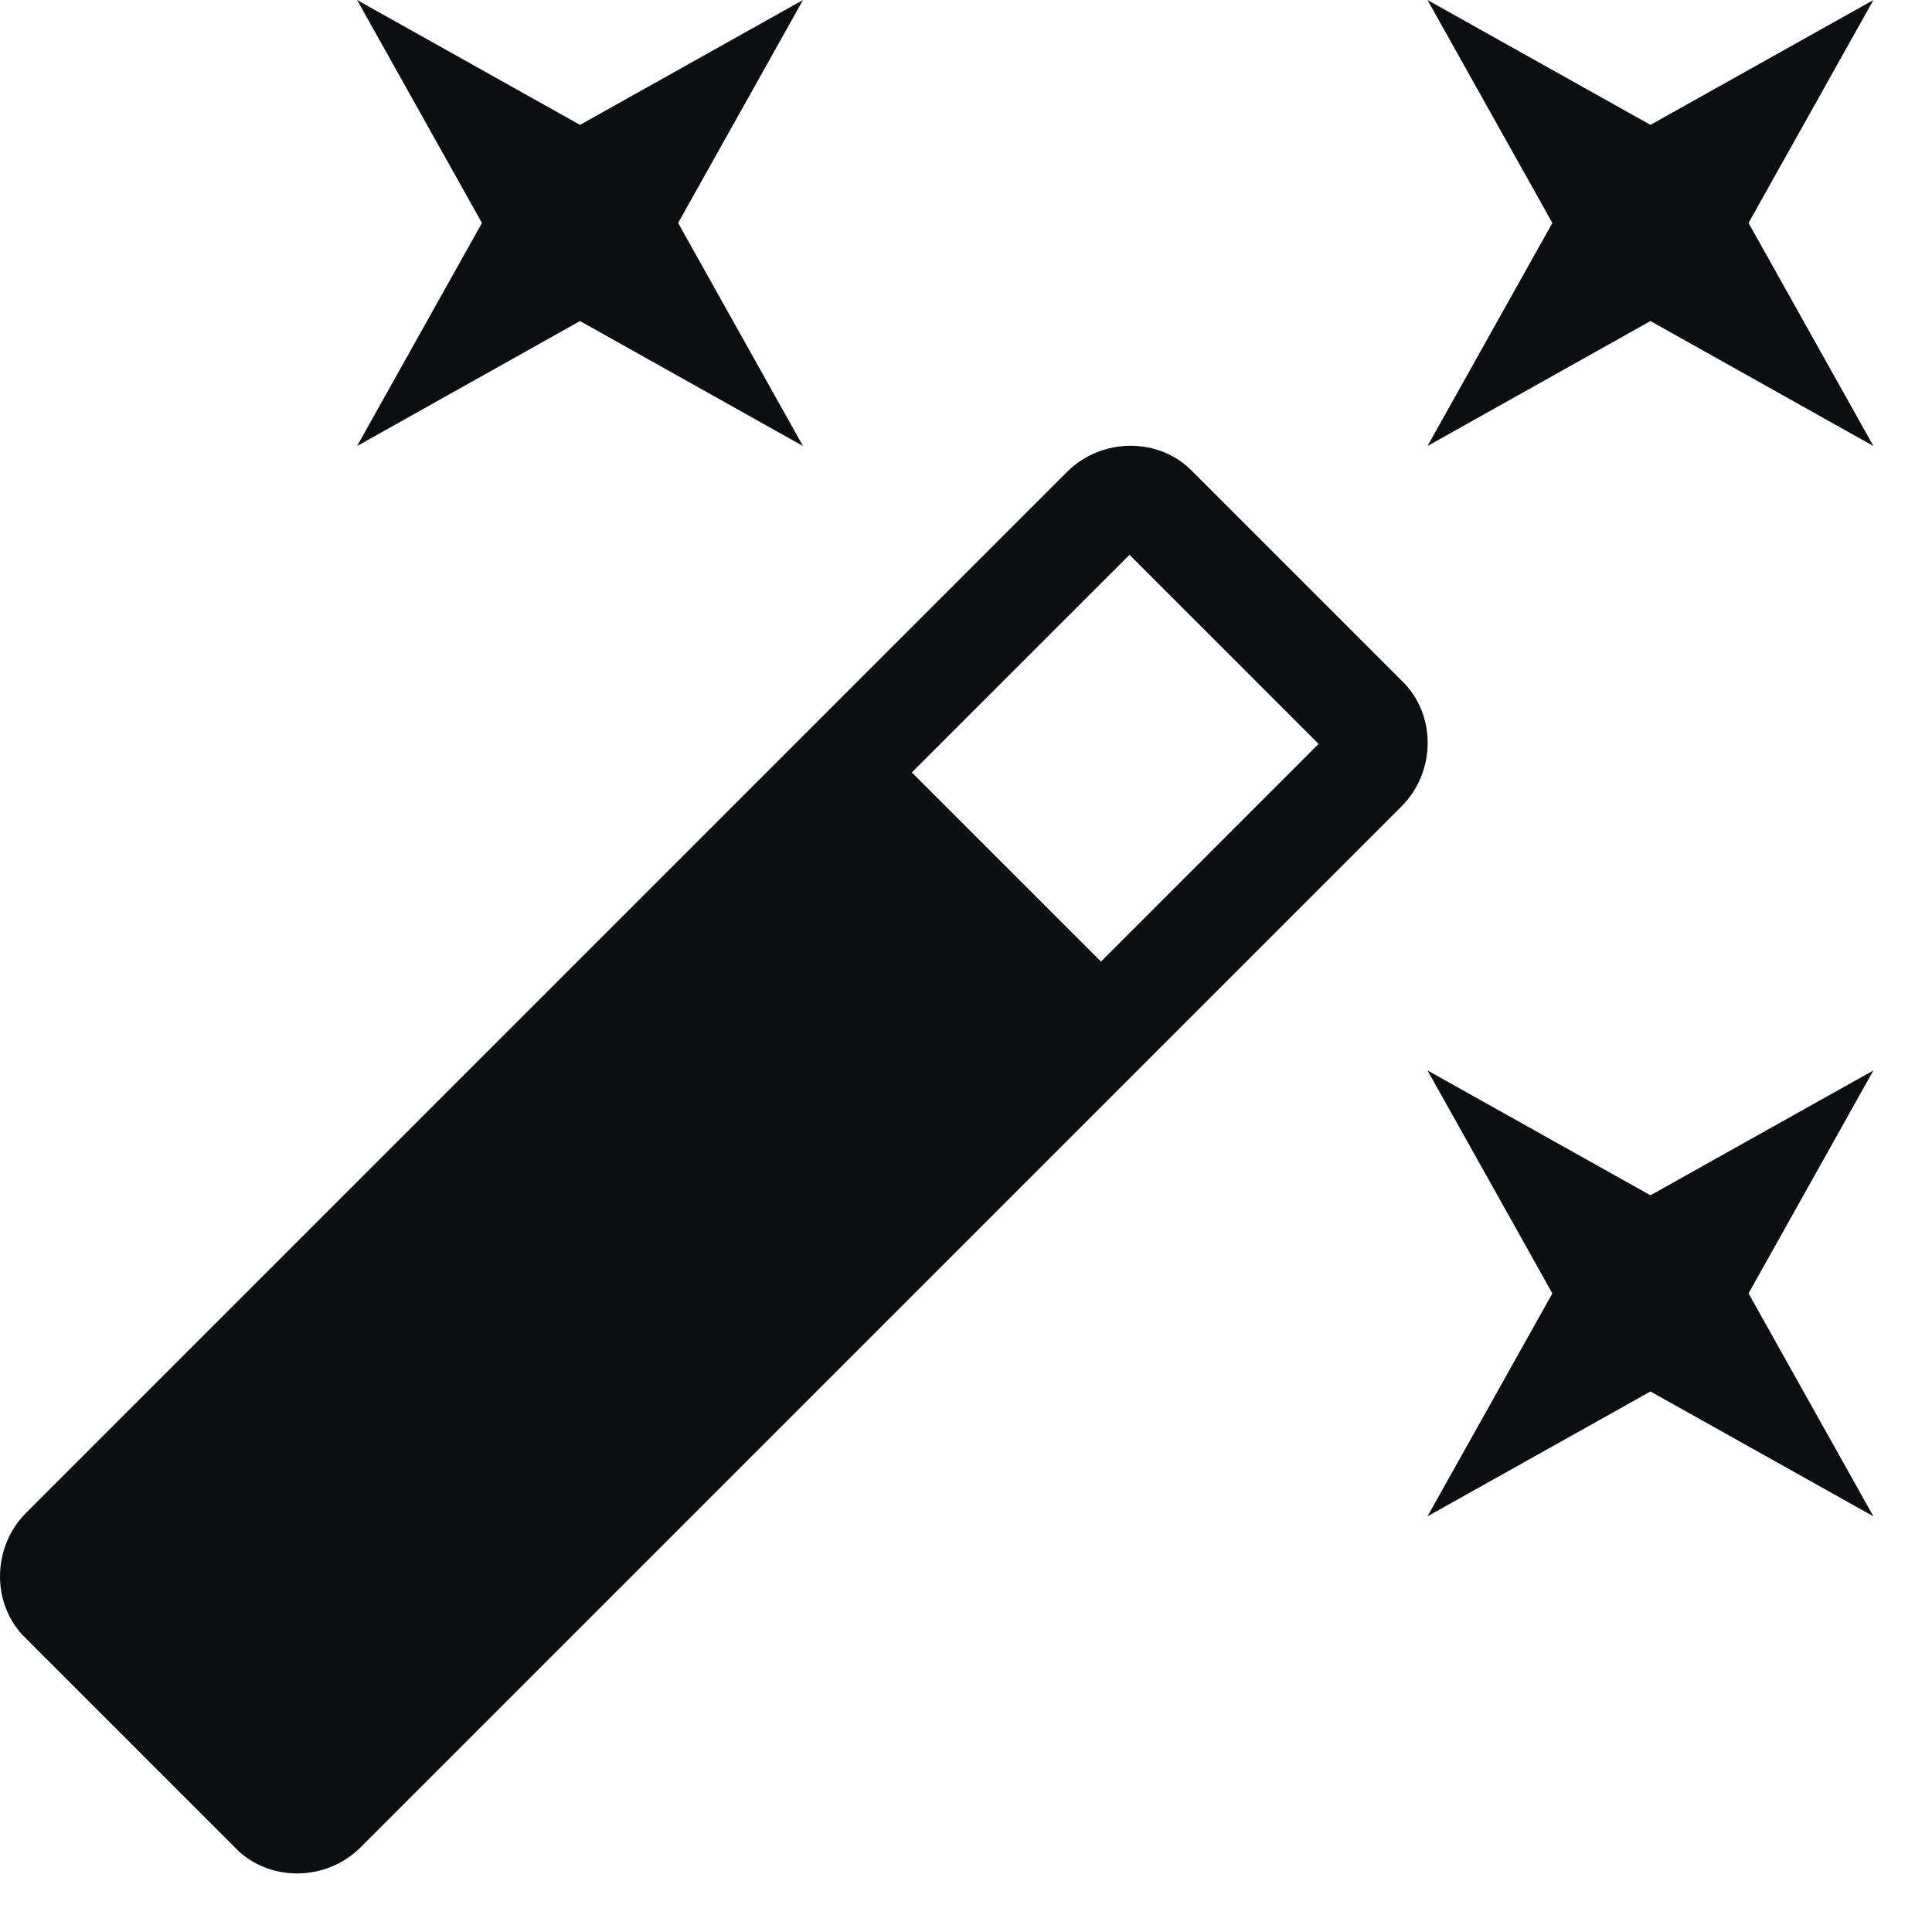 <svg width="22" height="22" viewBox="0 0 22 22" fill="none" xmlns="http://www.w3.org/2000/svg">
<path d="M6.605 3.656L4.066 5.079L5.488 2.539L4.066 -0L6.605 1.422L9.144 -0L7.722 2.539L9.144 5.079L6.605 3.656ZM18.794 13.611L21.333 12.189L19.911 14.728L21.333 17.267L18.794 15.845L16.255 17.267L17.677 14.728L16.255 12.189L18.794 13.611ZM21.333 -0L19.911 2.539L21.333 5.079L18.794 3.656L16.255 5.079L17.677 2.539L16.255 -0L18.794 1.422L21.333 -0ZM12.537 10.95L15.015 8.471L12.862 6.318L10.383 8.796L12.537 10.95ZM13.583 5.373L15.96 7.75C16.356 8.126 16.356 8.786 15.96 9.182L4.106 21.036C3.71 21.432 3.05 21.432 2.674 21.036L0.297 18.659C-0.099 18.283 -0.099 17.623 0.297 17.227L12.151 5.373C12.547 4.977 13.207 4.977 13.583 5.373Z" fill="#0C0E12"/>
</svg>

